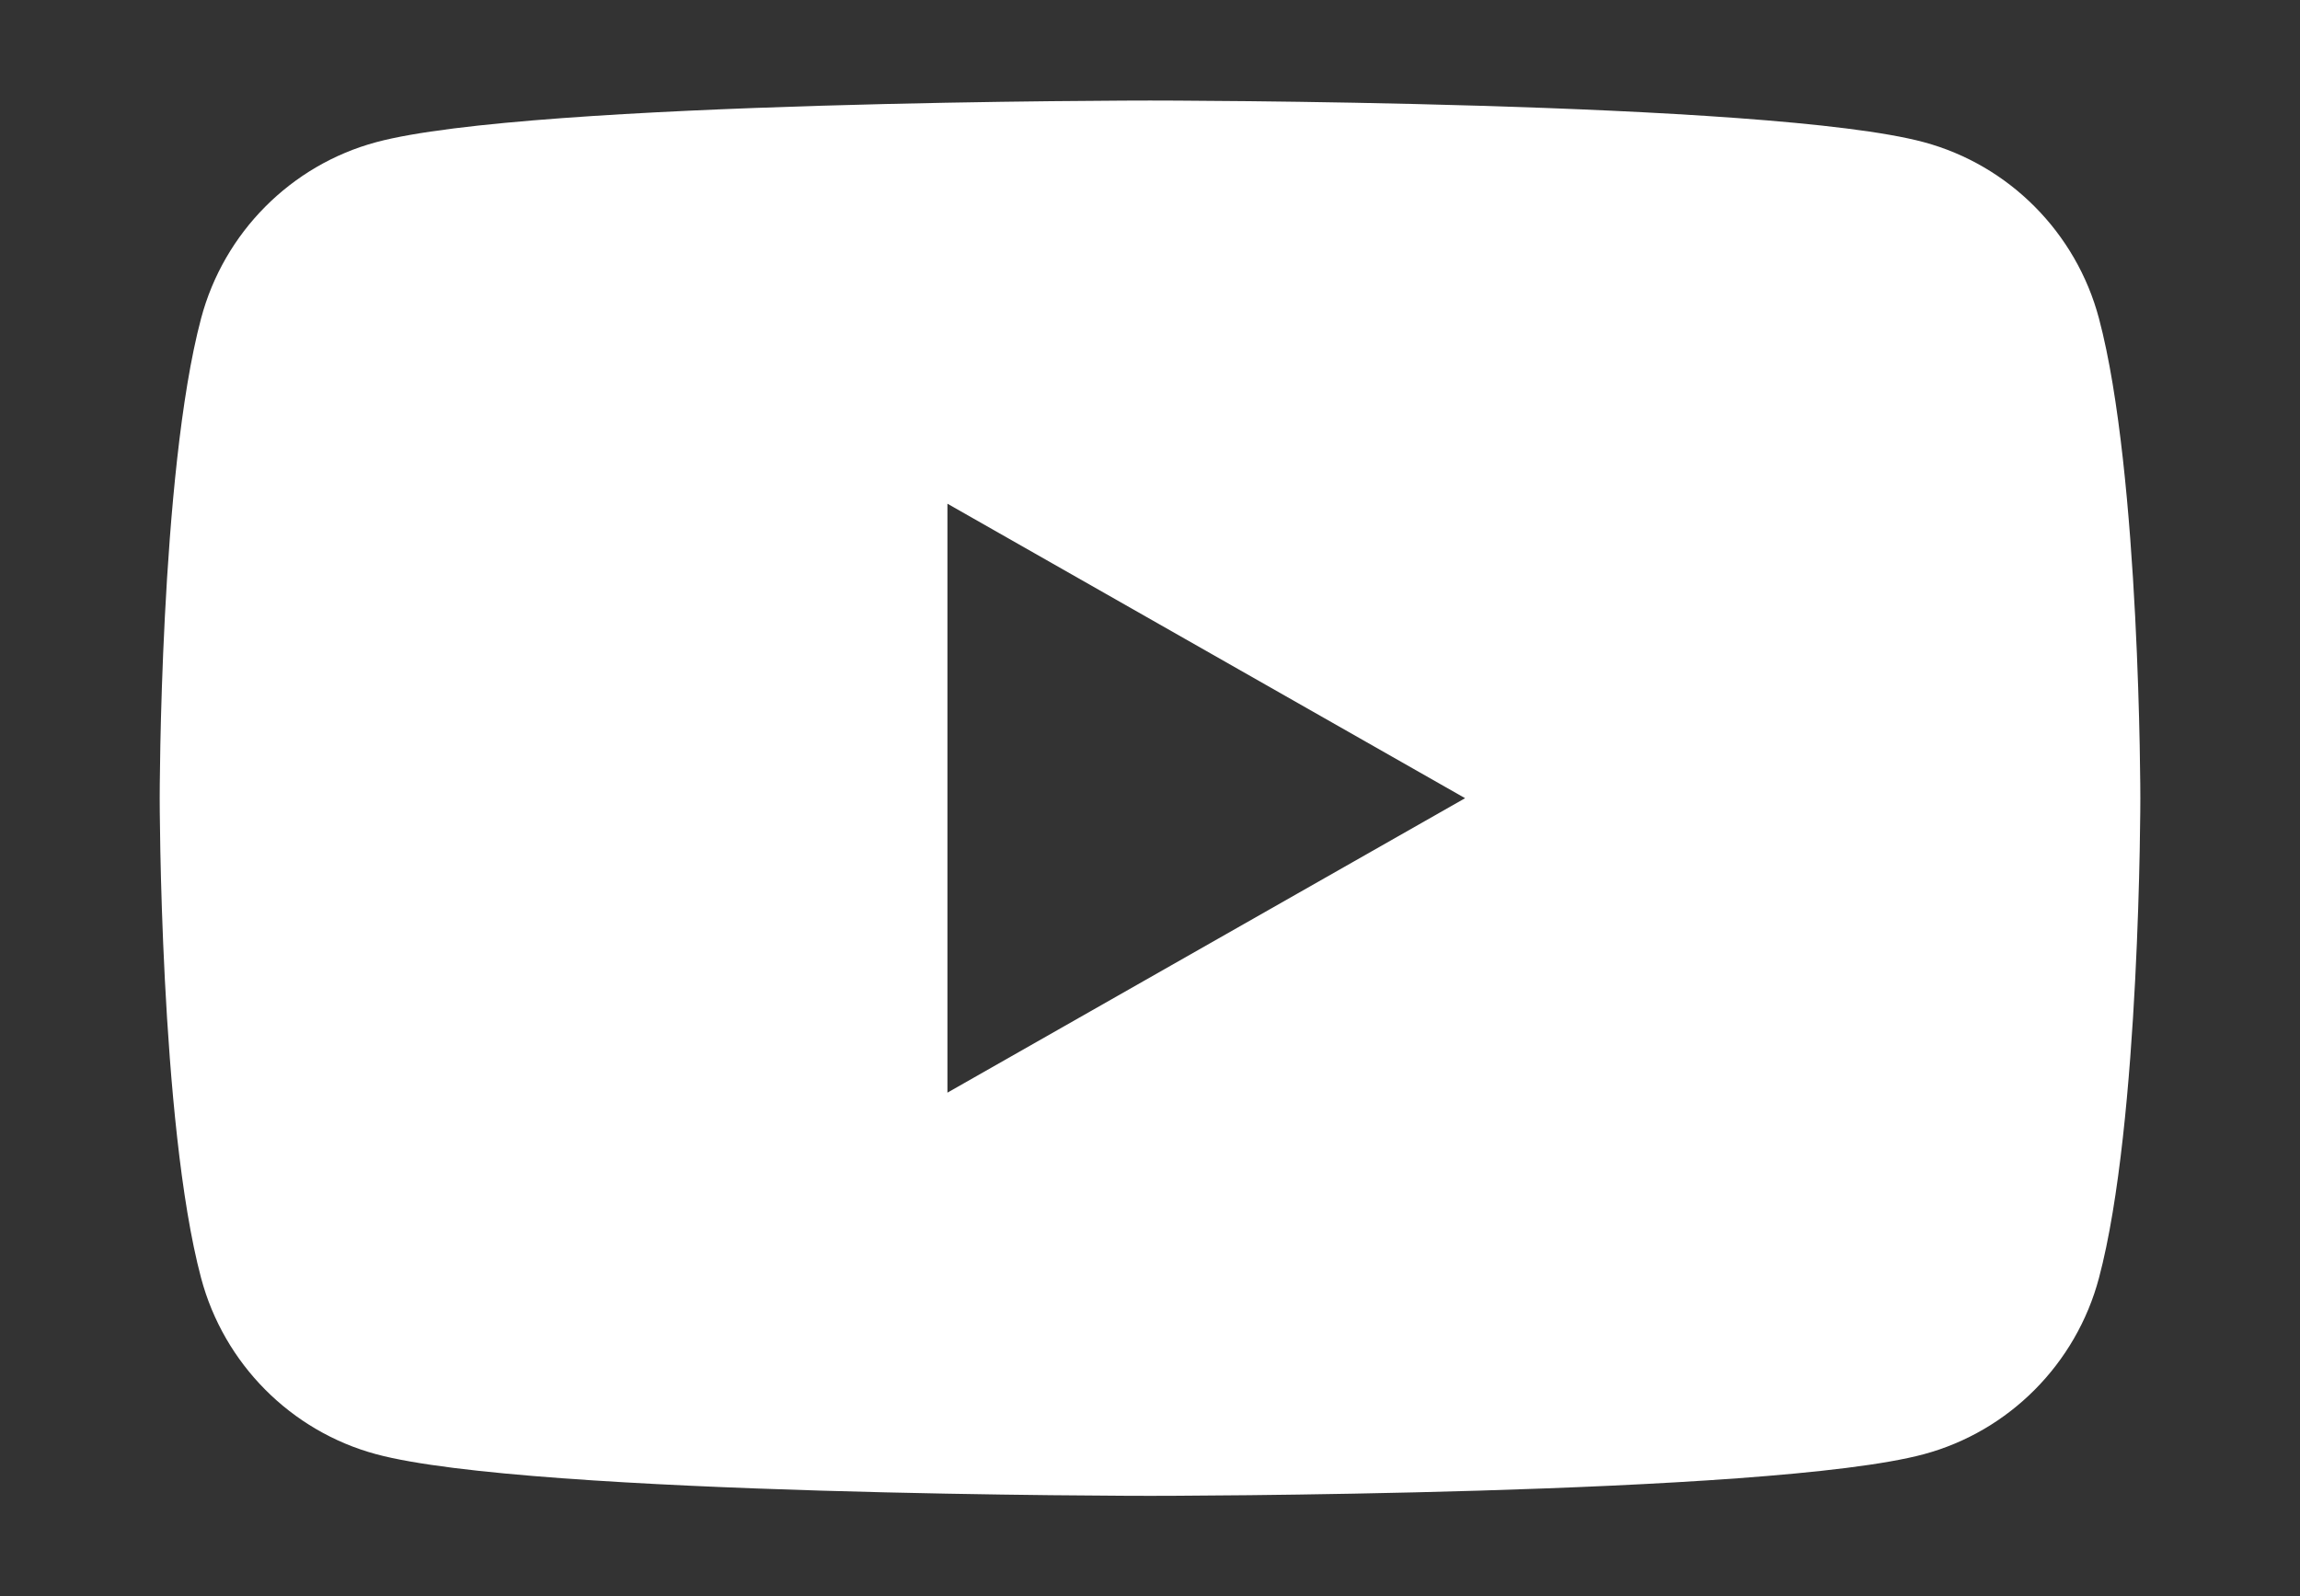 <?xml version="1.0" encoding="UTF-8"?>
<svg id="Layer_1" xmlns="http://www.w3.org/2000/svg" version="1.1" viewBox="0 0 1200 833">
  <rect x="0" y="0" width="1200" height="833" fill="#333333" stroke="none"/>
  <!-- Generator: Adobe Illustrator 29.2.1, SVG Export Plug-In . SVG Version: 2.1.0 Build 116)  -->
  <defs>
    <style>
      .st0 {
        fill: #fff;
      }
    </style>
  </defs>
  <path class="st0" d="M1095.11,166.15c-11.88-44.75-46.9-79.99-91.36-91.96-80.59-21.73-403.74-21.73-403.74-21.73,0,0-323.15,0-403.74,21.73-44.46,11.96-79.48,47.21-91.36,91.96-21.59,81.11-21.59,250.35-21.59,250.35,0,0,0,169.24,21.59,250.35,11.88,44.75,46.9,79.99,91.36,91.96,80.59,21.73,403.74,21.73,403.74,21.73,0,0,323.15,0,403.74-21.73,44.46-11.96,79.48-47.21,91.36-91.96,21.59-81.11,21.59-250.35,21.59-250.35,0,0,0-169.23-21.59-250.35ZM494.31,570.15v-307.31l270.09,153.66-270.09,153.65Z"/>
</svg>